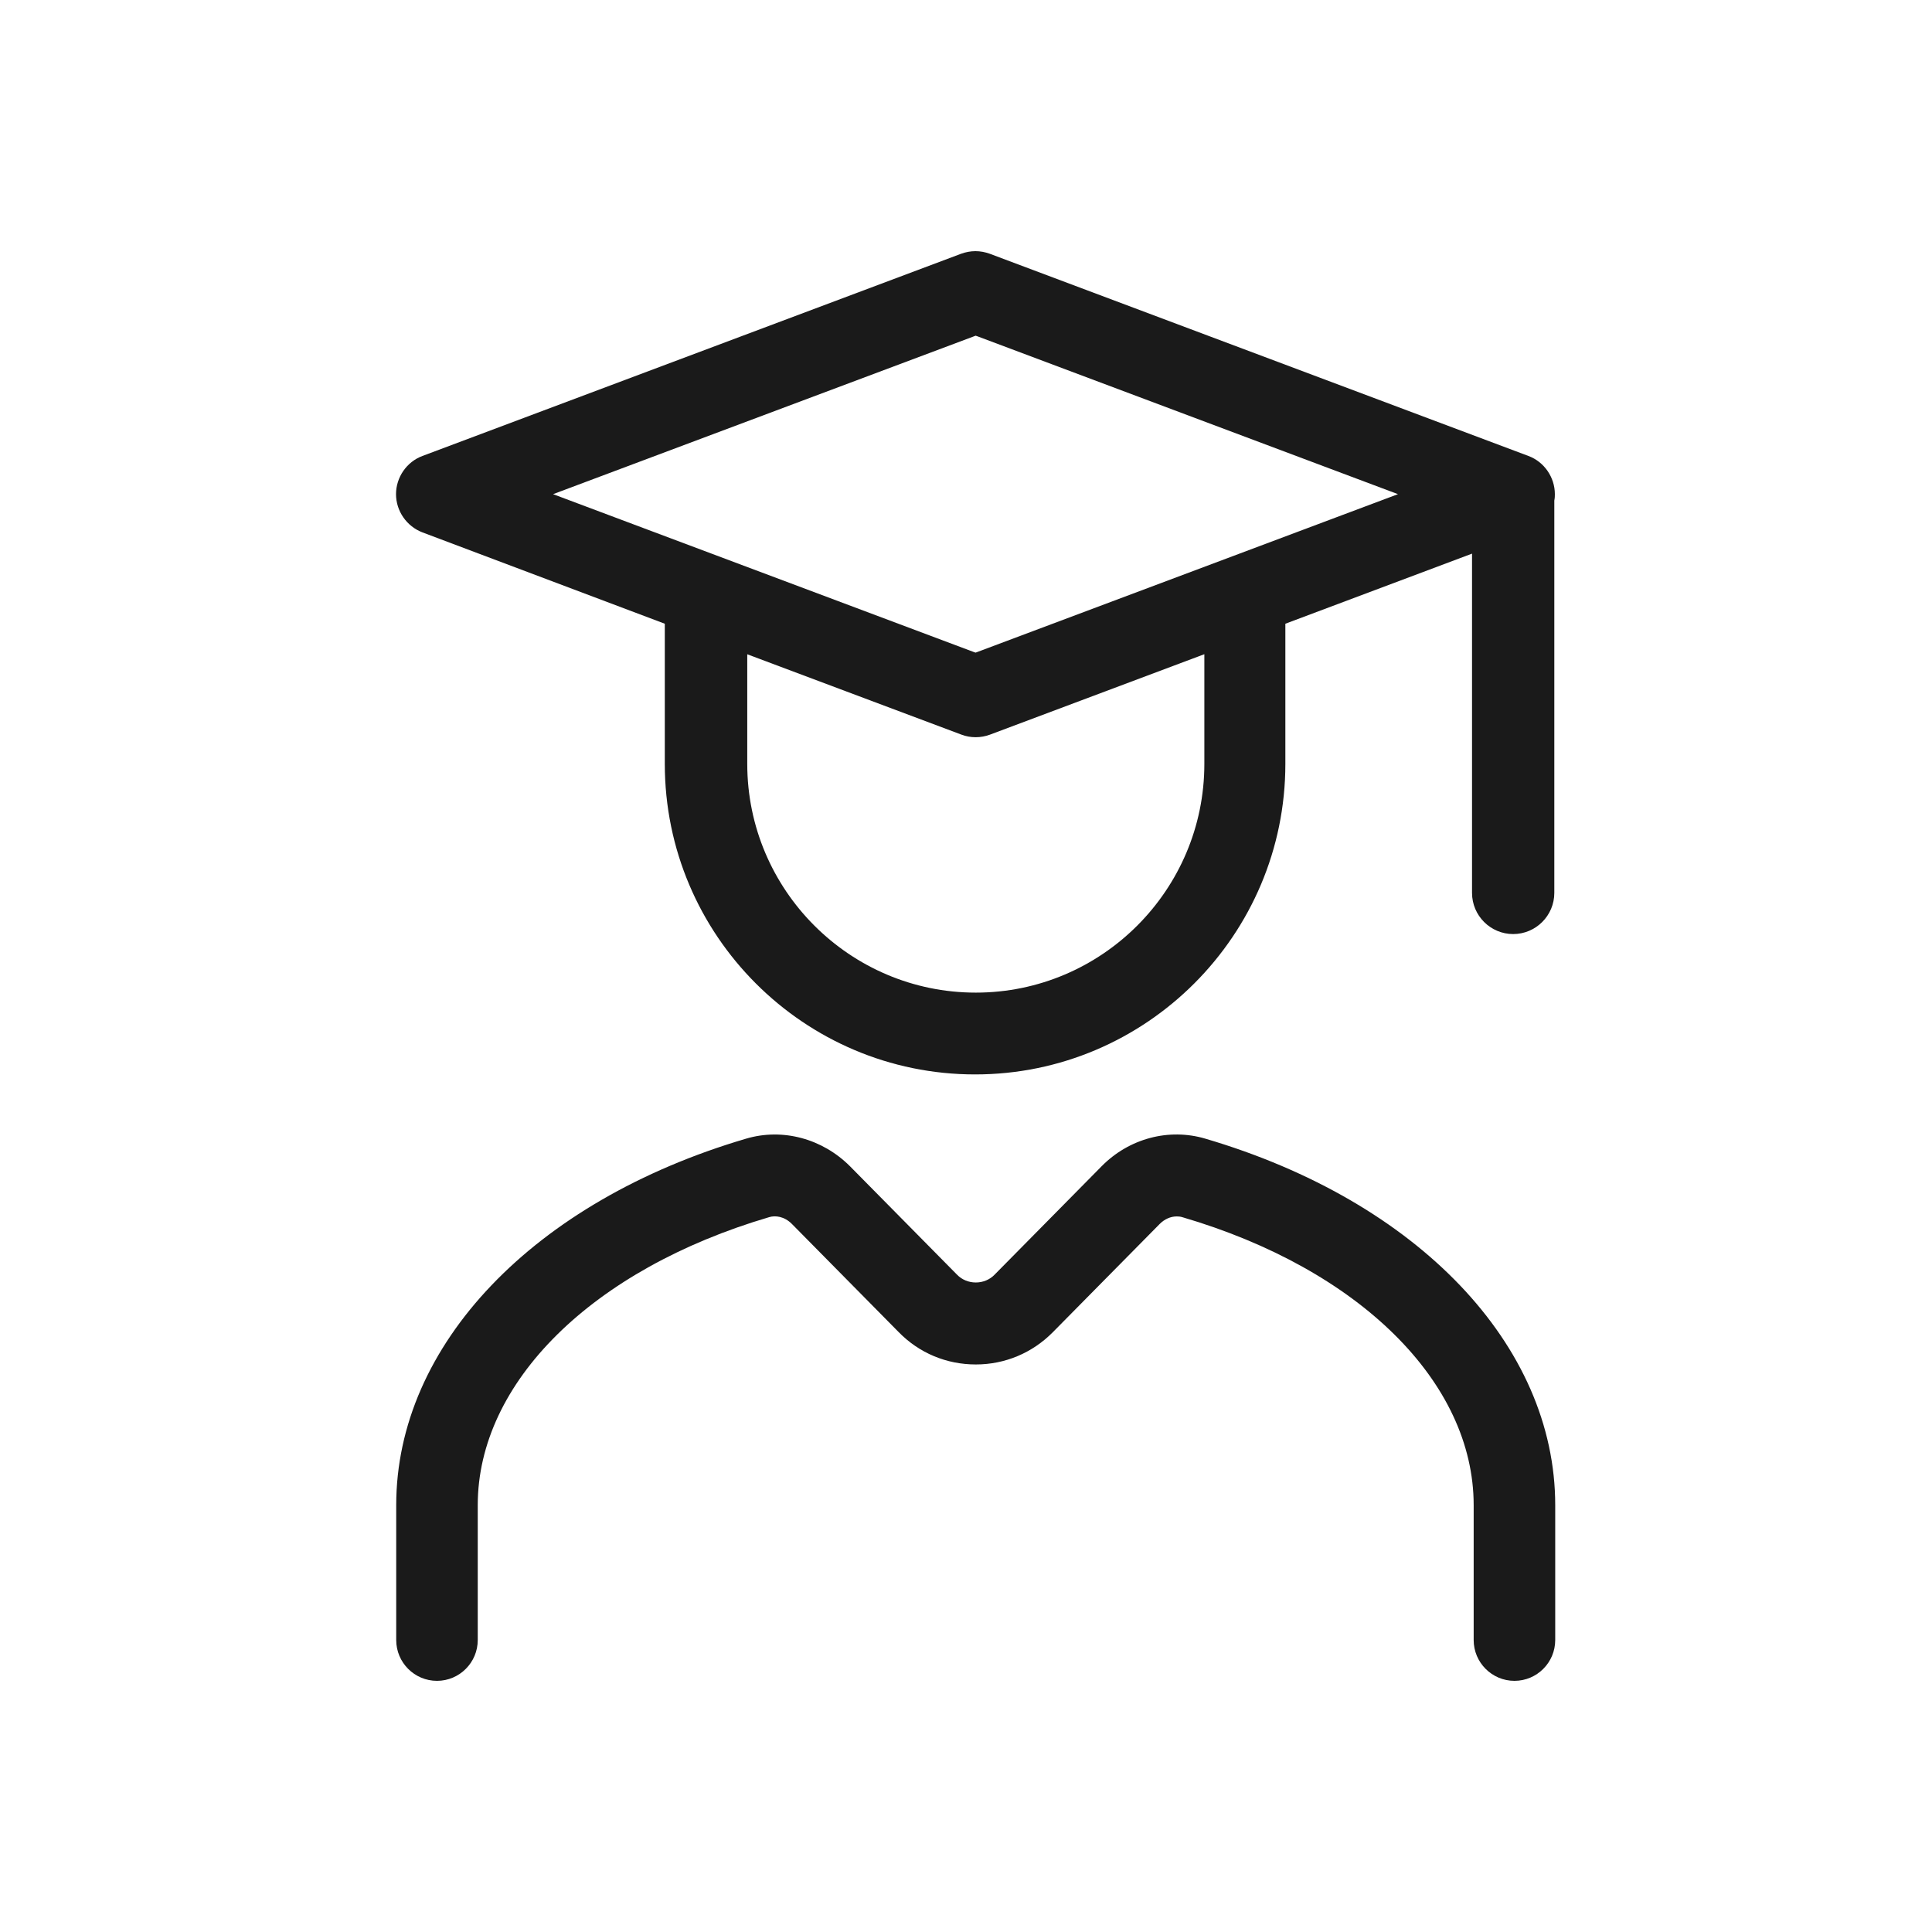 <svg width="100" height="100" viewBox="0 0 100 100" fill="none" xmlns="http://www.w3.org/2000/svg">
<path d="M80.498 84.888C80.498 86.053 79.552 87 78.388 87C77.224 87 76.277 86.053 76.277 84.888V77.907C76.277 71.543 70.362 65.689 61.192 62.999C61.097 62.971 61.003 62.962 60.908 62.962C60.586 62.962 60.274 63.104 60.028 63.35L54.492 68.957C53.432 70.027 52.022 70.624 50.508 70.624C48.993 70.624 47.583 70.037 46.523 68.957L40.987 63.35C40.59 62.952 40.126 62.905 39.813 62.999C30.653 65.699 24.728 71.552 24.728 77.907V84.888C24.728 86.053 23.782 87 22.618 87C21.454 87 20.508 86.053 20.508 84.888V77.907C20.508 69.62 27.615 62.175 38.621 58.936C40.514 58.377 42.567 58.936 43.996 60.366L49.533 65.974C49.788 66.239 50.138 66.381 50.508 66.381C50.877 66.381 51.227 66.239 51.482 65.974L57.019 60.366C58.438 58.927 60.492 58.377 62.385 58.936C73.391 62.175 80.498 69.62 80.498 77.907V84.888ZM21.87 23.599L49.75 13.133C49.987 13.047 50.242 13 50.489 13C50.735 13 50.99 13.047 51.227 13.133L79.107 23.599C79.93 23.902 80.479 24.707 80.479 25.578C80.479 25.673 80.479 25.767 80.451 25.91V46.216C80.451 47.391 79.495 48.347 78.321 48.347C77.148 48.347 76.192 47.391 76.192 46.216V28.656L66.53 32.284V39.539C66.53 48.395 59.328 55.612 50.47 55.612C41.612 55.612 34.41 48.404 34.41 39.539V32.284L21.87 27.558C21.047 27.245 20.498 26.449 20.498 25.578C20.498 24.707 21.047 23.902 21.87 23.599ZM62.328 33.865L51.246 38.023C50.763 38.203 50.233 38.203 49.76 38.023L38.678 33.865V39.539C38.678 46.065 43.987 51.378 50.508 51.378C57.028 51.378 62.337 46.065 62.337 39.539V33.865H62.328ZM28.627 25.578L50.413 33.752L50.498 33.78L72.359 25.578L50.583 17.404L50.498 17.376L28.627 25.578Z" fill="#1A1A1A"/>
</svg>

